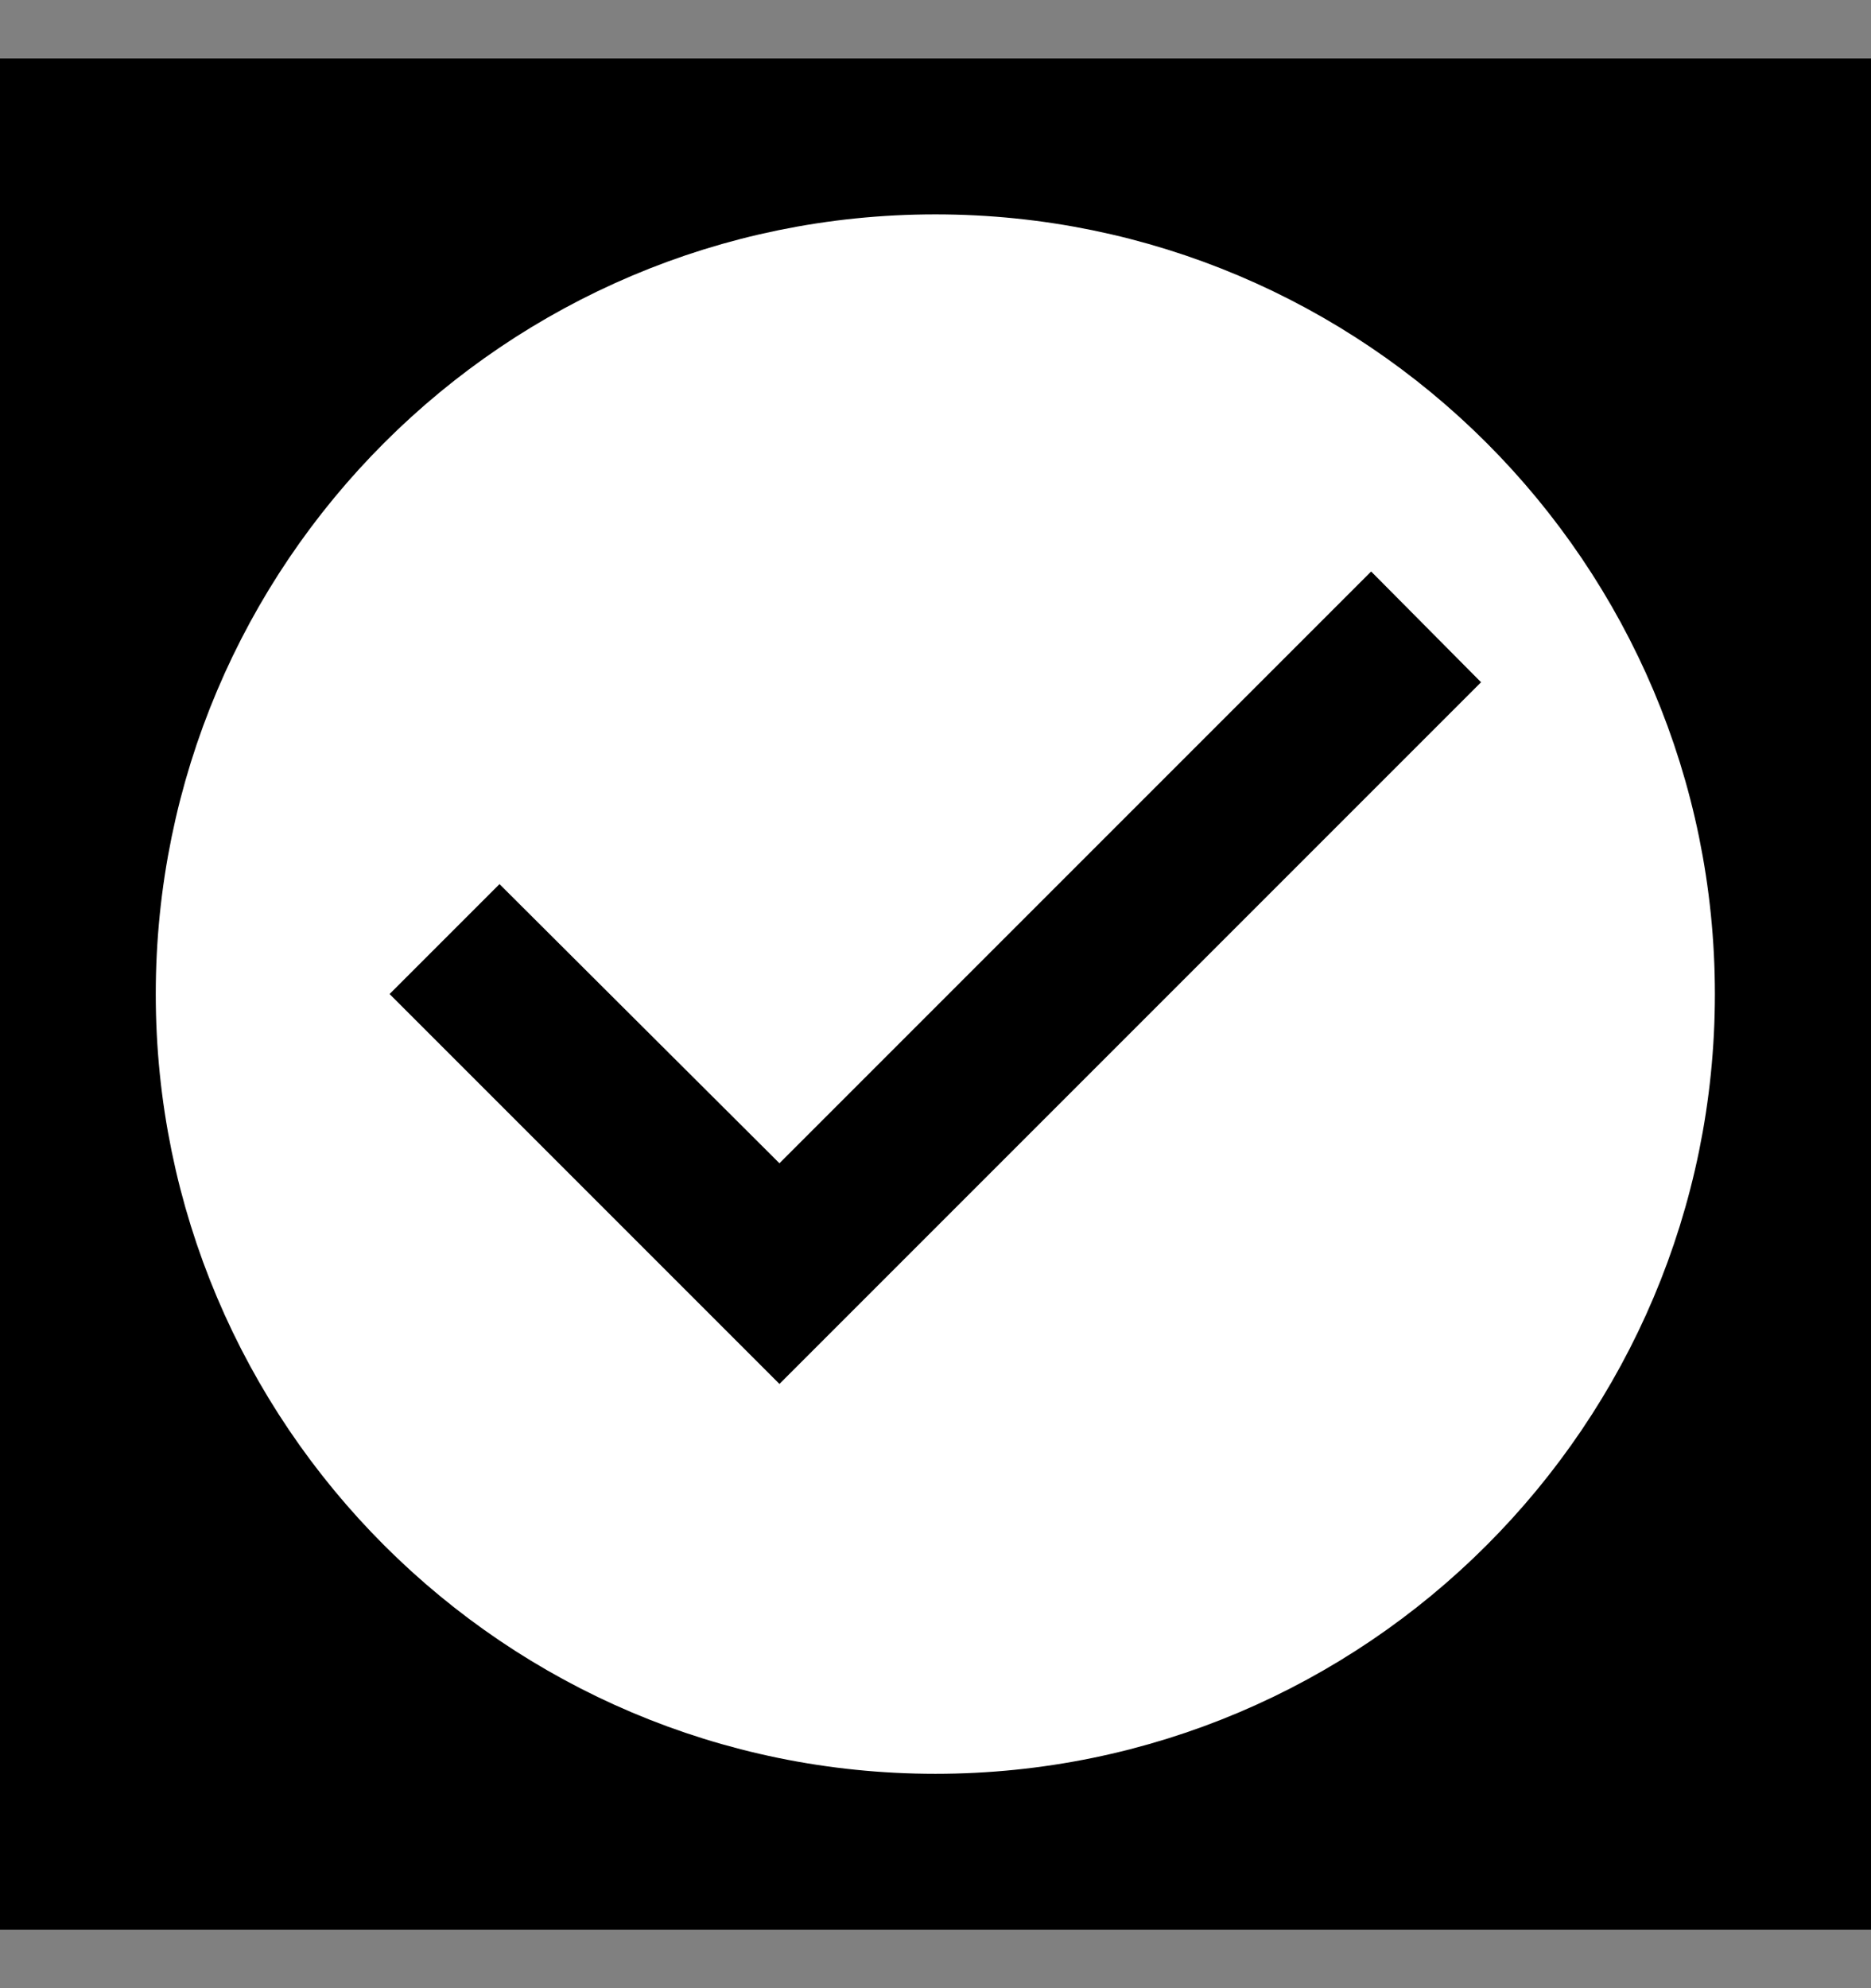 <svg width="16" height="17" viewBox="0 0 16 17" fill="none" xmlns="http://www.w3.org/2000/svg">
<rect x="0" y="0" width="16" height="17" fill="#808080" stroke="none"/>
<g clip-path="url(#clip0_5253_8964)">
<path d="M0 0.5H16V16.5H0V0.5Z" fill="#000000"/>
<path d="M6.312 12.187L6.665 12.54L7.019 12.187L13.019 6.187L13.371 5.835L13.02 5.481L12.08 4.534L11.727 4.178L11.372 4.533L6.665 9.24L4.625 7.206L4.272 6.853L3.918 7.206L2.978 8.146L2.625 8.5L2.978 8.853L6.312 12.187ZM1.832 8.5C1.832 5.096 4.595 2.333 7.999 2.333C11.403 2.333 14.165 5.096 14.165 8.5C14.165 11.904 11.403 14.667 7.999 14.667C4.595 14.667 1.832 11.904 1.832 8.5Z" fill="white" stroke="white"/>
</g>
<defs>
<clipPath id="clip0_5253_8964">
<rect width="16" height="16" fill="white" transform="translate(0 0.5)"/>
</clipPath>
</defs>
</svg>